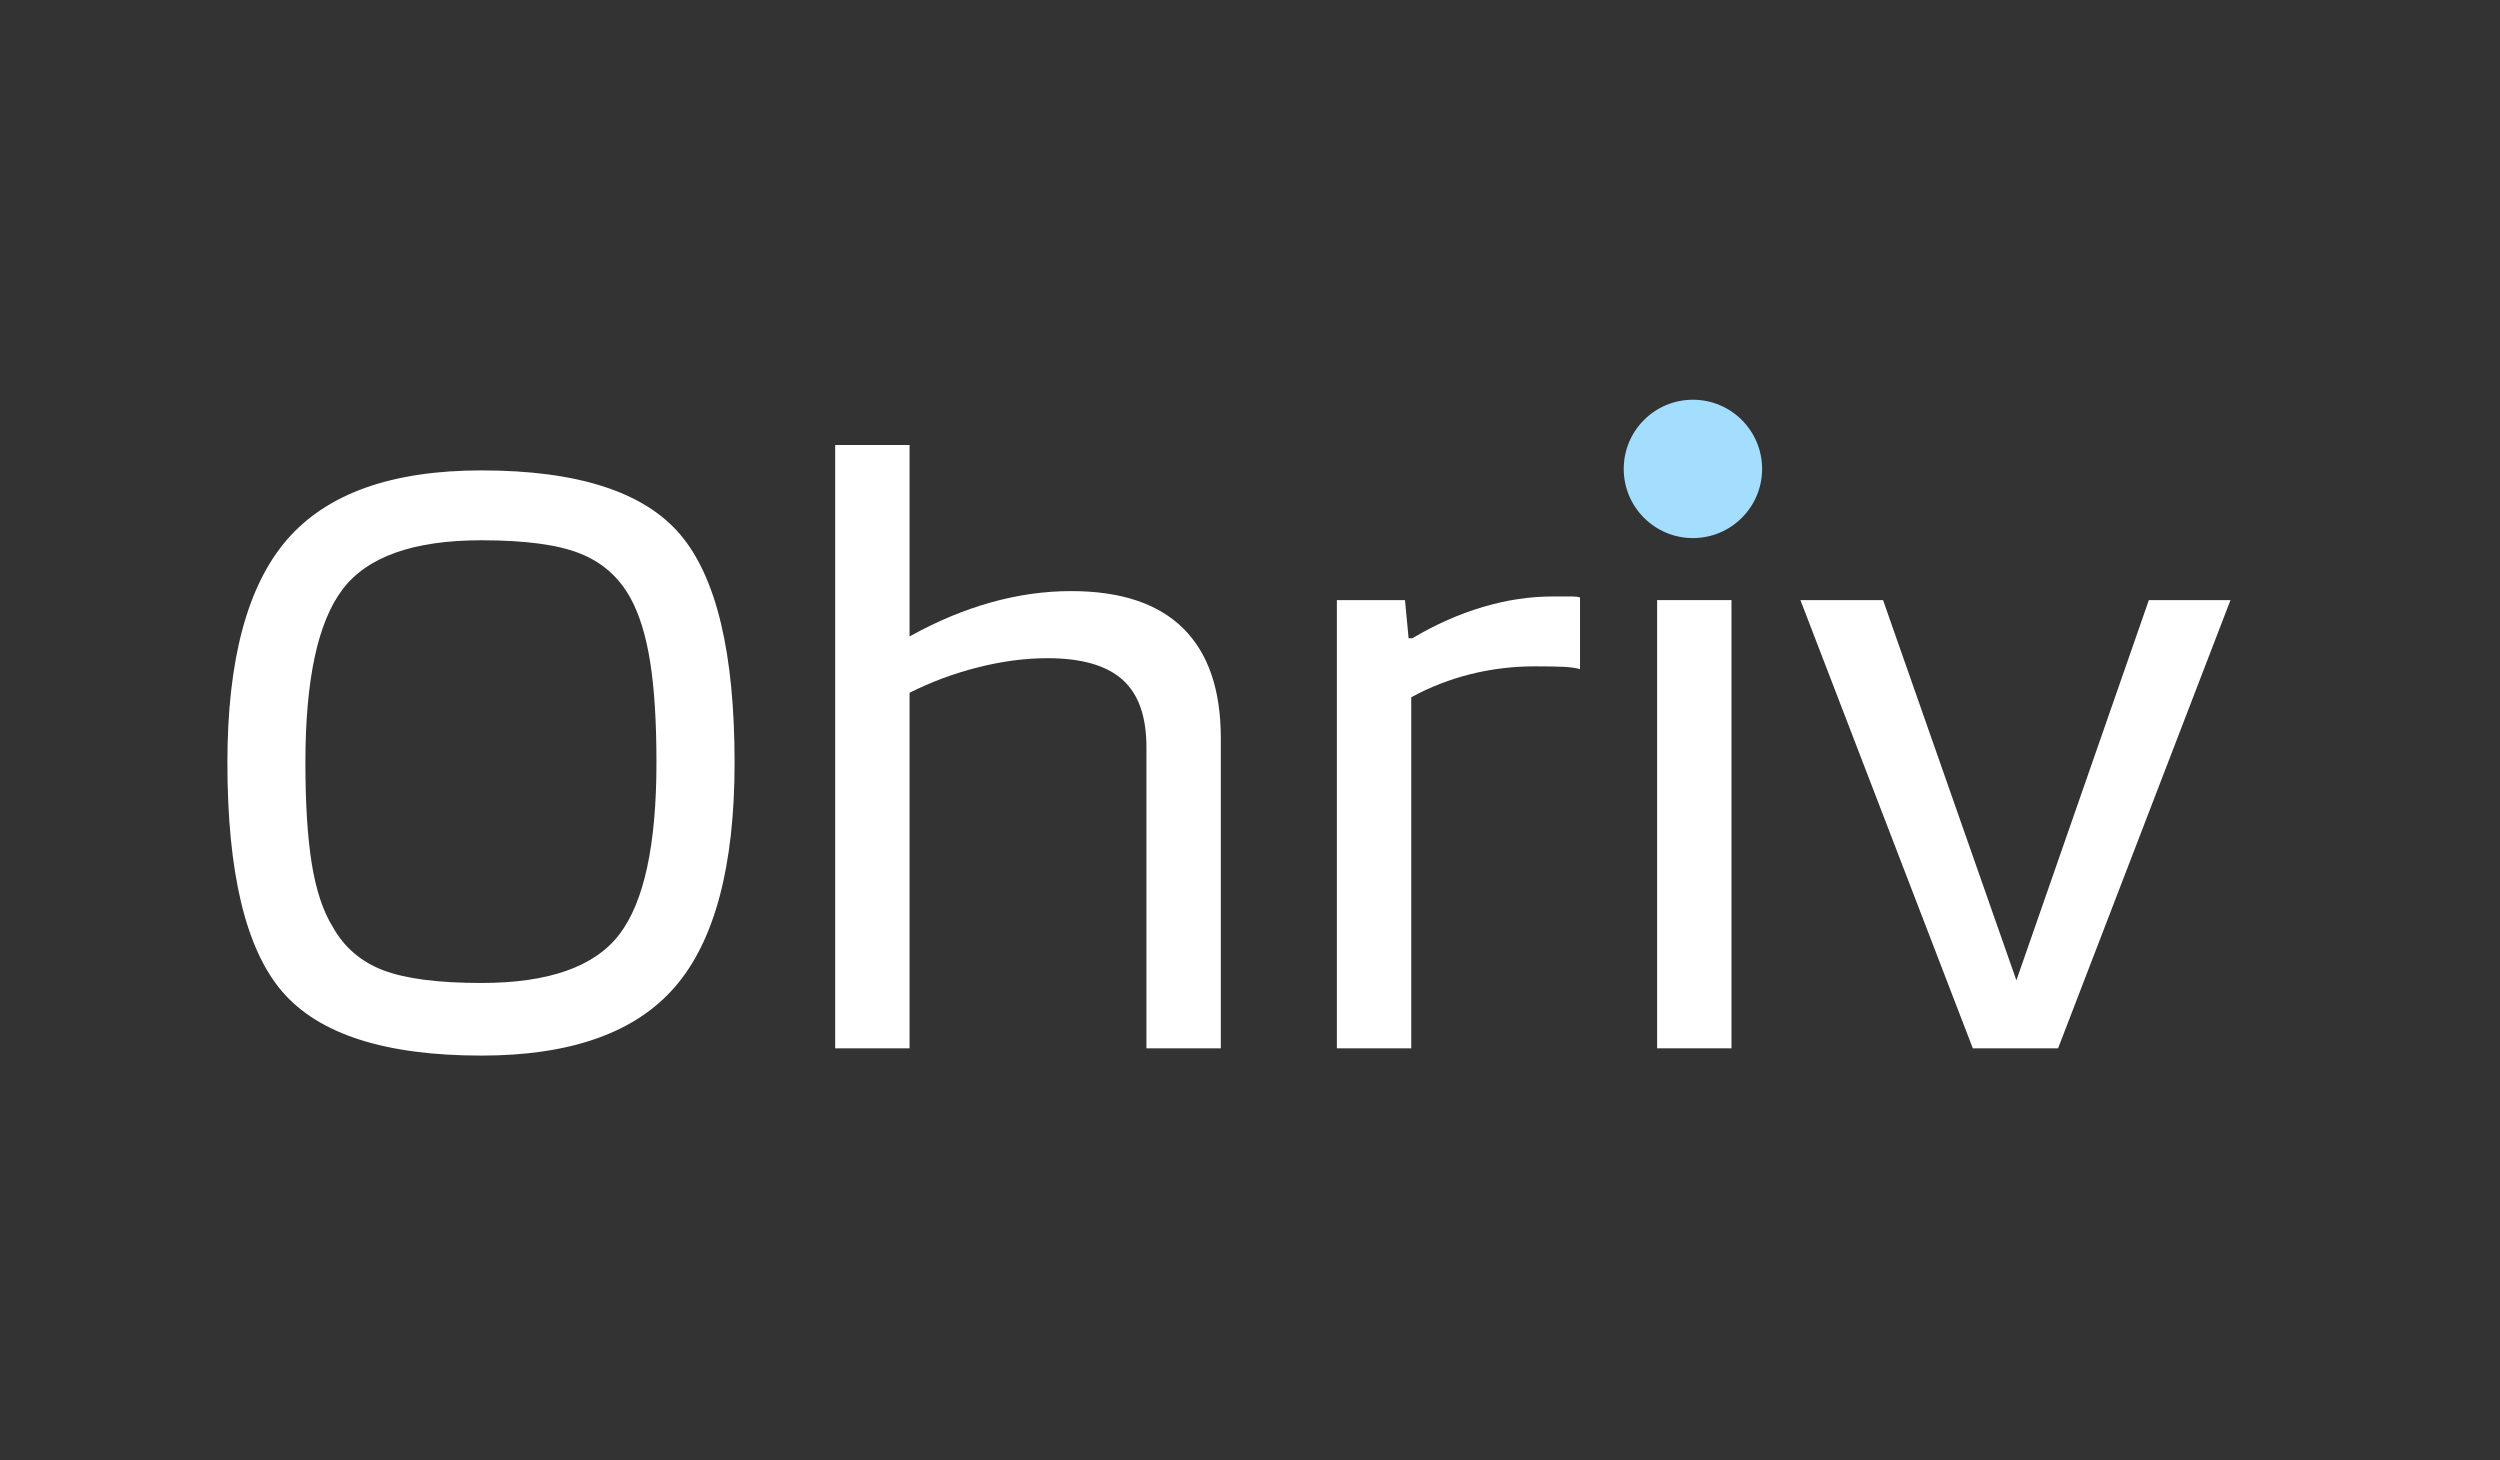 <svg xmlns="http://www.w3.org/2000/svg" xmlns:xlink="http://www.w3.org/1999/xlink" width="416" zoomAndPan="magnify" viewBox="0 0 312 182.25" height="243" preserveAspectRatio="xMidYMid meet" version="1.0"><rect x="0" y="0" width="312" height="182.25" fill="#333333" stroke="none"/><defs><g/><clipPath id="c39f7c752c"><path d="M 202.641 49.887 L 219.91 49.887 L 219.91 67.152 L 202.641 67.152 Z M 202.641 49.887 " clip-rule="nonzero"/></clipPath><clipPath id="653dd2dc28"><path d="M 211.273 49.887 C 206.508 49.887 202.641 53.75 202.641 58.52 C 202.641 63.285 206.508 67.152 211.273 67.152 C 216.043 67.152 219.91 63.285 219.91 58.52 C 219.91 53.75 216.043 49.887 211.273 49.887 Z M 211.273 49.887 " clip-rule="nonzero"/></clipPath></defs><g fill="#ffffff" fill-opacity="1"><g transform="translate(23.285, 130.831)"><g><path d="M 68.391 -35.656 C 68.391 -22.75 65.914 -13.426 60.969 -7.688 C 56.02 -1.957 47.961 0.906 36.797 0.906 C 24.797 0.906 16.508 -1.754 11.938 -7.078 C 7.375 -12.398 5.094 -21.926 5.094 -35.656 C 5.094 -48.488 7.582 -57.773 12.562 -63.516 C 17.551 -69.254 25.629 -72.125 36.797 -72.125 C 48.797 -72.125 57.062 -69.461 61.594 -64.141 C 66.125 -58.816 68.391 -49.32 68.391 -35.656 Z M 18.234 -15.172 C 19.66 -12.609 21.77 -10.797 24.562 -9.734 C 27.352 -8.68 31.43 -8.156 36.797 -8.156 C 45.172 -8.156 50.906 -10.172 54 -14.203 C 57.094 -18.242 58.641 -25.395 58.641 -35.656 C 58.641 -40.789 58.375 -45 57.844 -48.281 C 57.32 -51.57 56.492 -54.234 55.359 -56.266 C 53.93 -58.836 51.836 -60.672 49.078 -61.766 C 46.328 -62.859 42.234 -63.406 36.797 -63.406 C 28.336 -63.406 22.562 -61.363 19.469 -57.281 C 16.375 -53.207 14.828 -46 14.828 -35.656 C 14.828 -30.531 15.094 -26.32 15.625 -23.031 C 16.156 -19.75 17.023 -17.129 18.234 -15.172 Z M 18.234 -15.172 "/></g></g></g><g fill="#ffffff" fill-opacity="1"><g transform="translate(96.763, 130.831)"><g><path d="M 16.75 0 L 7.469 0 L 7.469 -75.297 L 16.75 -75.297 L 16.75 -51.406 C 20.145 -53.289 23.52 -54.703 26.875 -55.641 C 30.238 -56.586 33.582 -57.062 36.906 -57.062 C 43.094 -57.062 47.754 -55.516 50.891 -52.422 C 54.023 -49.328 55.594 -44.758 55.594 -38.719 L 55.594 0 L 46.312 0 L 46.312 -37.594 C 46.312 -41.438 45.312 -44.242 43.312 -46.016 C 41.312 -47.797 38.195 -48.688 33.969 -48.688 C 31.176 -48.688 28.285 -48.305 25.297 -47.547 C 22.316 -46.797 19.469 -45.738 16.75 -44.375 Z M 16.75 0 "/></g></g></g><g fill="#ffffff" fill-opacity="1"><g transform="translate(159.373, 130.831)"><g><path d="M 16.75 0 L 7.469 0 L 7.469 -55.938 L 15.969 -55.938 L 16.422 -51.172 L 16.875 -51.172 C 19.812 -52.91 22.75 -54.211 25.688 -55.078 C 28.633 -55.953 31.547 -56.391 34.422 -56.391 C 35.629 -56.391 36.438 -56.391 36.844 -56.391 C 37.258 -56.391 37.582 -56.348 37.812 -56.266 L 37.812 -47.328 C 37.281 -47.473 36.617 -47.566 35.828 -47.609 C 35.035 -47.648 33.812 -47.672 32.156 -47.672 C 29.438 -47.672 26.773 -47.348 24.172 -46.703 C 21.566 -46.055 19.094 -45.094 16.75 -43.812 Z M 16.75 0 "/></g></g></g><g fill="#ffffff" fill-opacity="1"><g transform="translate(199.339, 130.831)"><g><path d="M 17.094 -65.672 L 7.125 -65.672 L 7.125 -75.297 L 17.094 -75.297 Z M 16.75 0 L 7.469 0 L 7.469 -55.938 L 16.75 -55.938 Z M 16.75 0 "/></g></g></g><g fill="#ffffff" fill-opacity="1"><g transform="translate(223.567, 130.831)"><g><path d="M 44.609 -55.938 L 54.797 -55.938 L 33.281 0 L 22.641 0 L 1.125 -55.938 L 11.438 -55.938 L 28.078 -8.484 Z M 44.609 -55.938 "/></g></g></g><g clip-path="url(#c39f7c752c)"><g clip-path="url(#653dd2dc28)"><path fill="#a4deff" d="M 202.641 49.887 L 219.91 49.887 L 219.91 67.152 L 202.641 67.152 Z M 202.641 49.887 " fill-opacity="1" fill-rule="nonzero"/></g></g></svg>